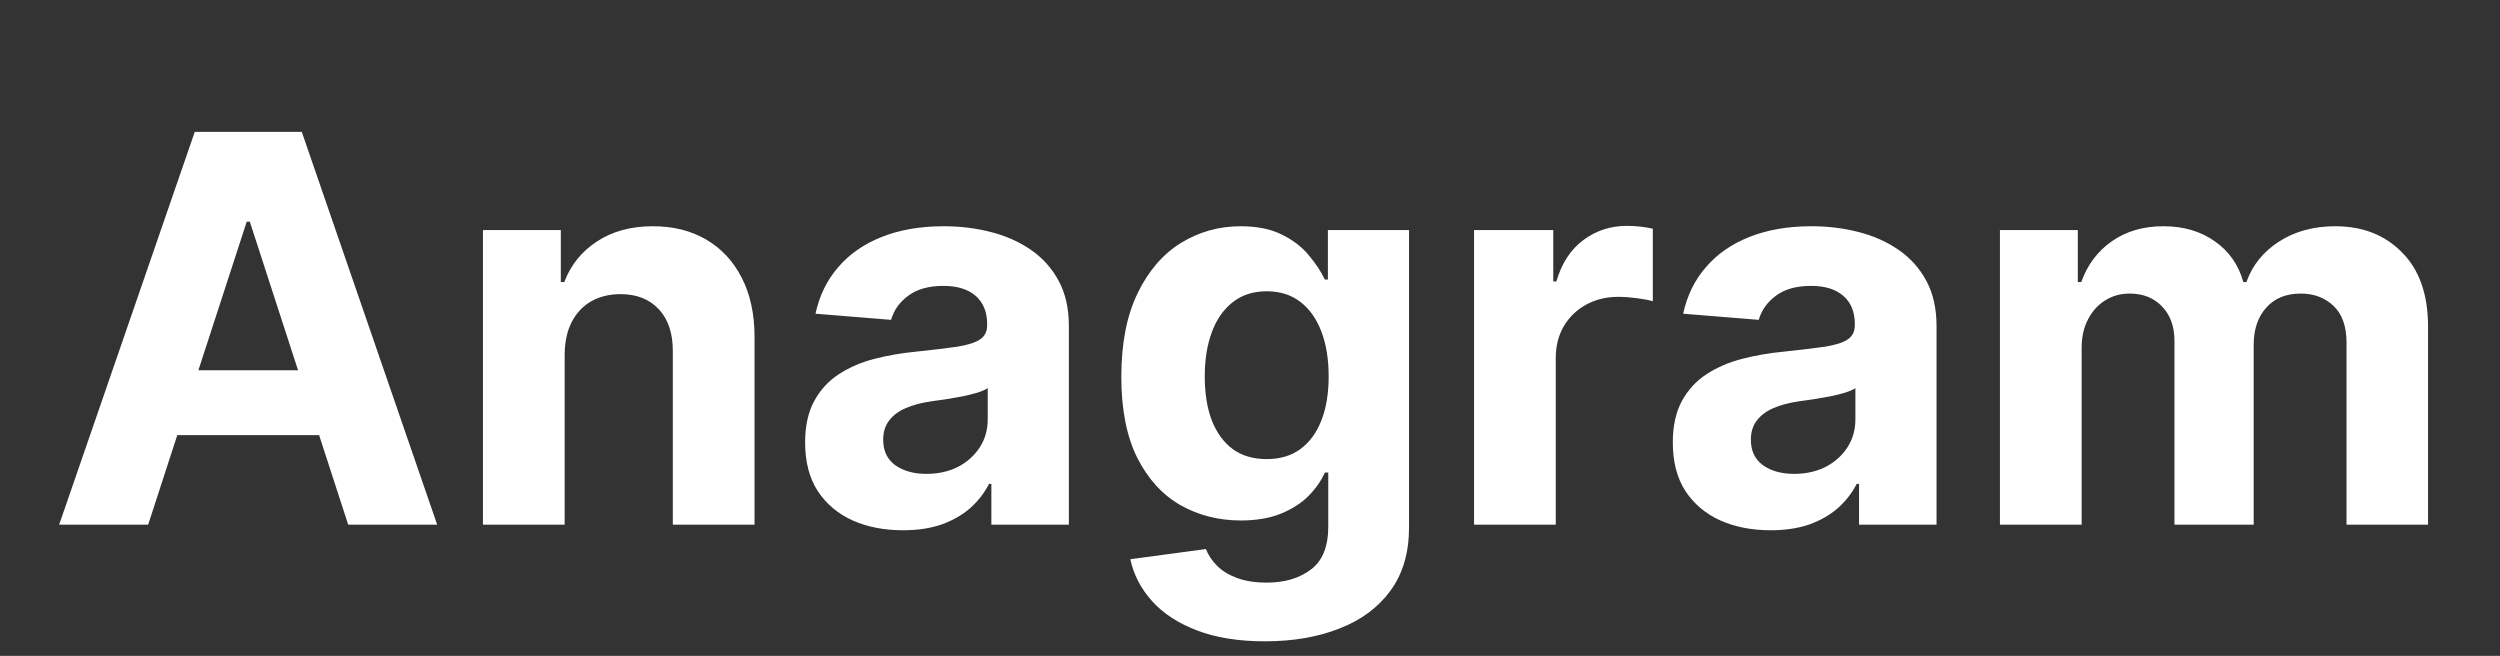 <svg width="324" height="85" viewBox="0 0 324 85" fill="none" xmlns="http://www.w3.org/2000/svg">
<rect x="0" y="0" width="324" height="85" fill="#333333" stroke="none"/>
<path d="M19.2 68H7.665L25.24 17.091H39.111L56.66 68H45.126L32.374 28.724H31.977L19.2 68ZM18.479 47.989H45.723V56.391H18.479V47.989ZM73.179 45.926V68H62.589V29.818H72.681V36.555H73.129C73.974 34.334 75.391 32.577 77.38 31.285C79.368 29.976 81.779 29.321 84.613 29.321C87.265 29.321 89.577 29.901 91.549 31.061C93.521 32.221 95.054 33.878 96.147 36.033C97.241 38.17 97.788 40.722 97.788 43.689V68H87.198V45.578C87.215 43.242 86.618 41.419 85.409 40.109C84.199 38.784 82.534 38.121 80.412 38.121C78.987 38.121 77.728 38.427 76.634 39.041C75.557 39.654 74.712 40.548 74.098 41.725C73.502 42.885 73.195 44.285 73.179 45.926ZM117.022 68.721C114.586 68.721 112.415 68.298 110.509 67.453C108.603 66.591 107.095 65.324 105.985 63.65C104.891 61.959 104.344 59.855 104.344 57.336C104.344 55.215 104.734 53.433 105.513 51.992C106.291 50.55 107.352 49.39 108.694 48.511C110.037 47.633 111.561 46.97 113.268 46.523C114.992 46.075 116.798 45.76 118.687 45.578C120.908 45.346 122.698 45.131 124.057 44.932C125.416 44.716 126.402 44.401 127.015 43.987C127.628 43.573 127.934 42.96 127.934 42.148V41.999C127.934 40.424 127.437 39.206 126.443 38.344C125.465 37.483 124.073 37.052 122.267 37.052C120.361 37.052 118.845 37.474 117.718 38.32C116.591 39.148 115.845 40.192 115.481 41.452L105.687 40.656C106.184 38.336 107.162 36.331 108.62 34.641C110.078 32.934 111.959 31.625 114.263 30.713C116.583 29.785 119.267 29.321 122.317 29.321C124.438 29.321 126.468 29.57 128.407 30.067C130.362 30.564 132.094 31.334 133.602 32.379C135.127 33.423 136.328 34.765 137.206 36.406C138.085 38.03 138.524 39.977 138.524 42.247V68H128.481V62.705H128.183C127.57 63.898 126.75 64.951 125.722 65.862C124.695 66.757 123.46 67.461 122.018 67.975C120.577 68.472 118.911 68.721 117.022 68.721ZM120.055 61.413C121.612 61.413 122.988 61.106 124.181 60.493C125.374 59.863 126.31 59.018 126.99 57.957C127.669 56.897 128.009 55.695 128.009 54.353V50.301C127.678 50.517 127.222 50.715 126.642 50.898C126.078 51.063 125.44 51.221 124.728 51.37C124.015 51.503 123.303 51.627 122.59 51.743C121.877 51.842 121.231 51.934 120.651 52.016C119.408 52.199 118.323 52.489 117.395 52.886C116.467 53.284 115.746 53.823 115.232 54.502C114.718 55.165 114.461 55.994 114.461 56.988C114.461 58.43 114.983 59.532 116.028 60.294C117.088 61.04 118.43 61.413 120.055 61.413ZM163.941 83.114C160.511 83.114 157.569 82.641 155.117 81.697C152.681 80.769 150.742 79.501 149.3 77.894C147.858 76.286 146.922 74.48 146.491 72.474L156.285 71.157C156.583 71.919 157.056 72.632 157.702 73.295C158.348 73.958 159.202 74.488 160.262 74.886C161.339 75.3 162.649 75.507 164.19 75.507C166.493 75.507 168.391 74.944 169.882 73.817C171.39 72.706 172.144 70.842 172.144 68.224V61.239H171.697C171.233 62.299 170.537 63.302 169.609 64.246C168.681 65.191 167.488 65.962 166.029 66.558C164.571 67.155 162.831 67.453 160.809 67.453C157.942 67.453 155.332 66.79 152.979 65.465C150.642 64.122 148.778 62.075 147.386 59.325C146.01 56.557 145.323 53.06 145.323 48.834C145.323 44.509 146.027 40.897 147.436 37.996C148.844 35.096 150.717 32.925 153.053 31.484C155.407 30.042 157.984 29.321 160.784 29.321C162.922 29.321 164.712 29.686 166.154 30.415C167.595 31.127 168.755 32.022 169.634 33.099C170.529 34.16 171.216 35.204 171.697 36.231H172.095V29.818H182.61V68.373C182.61 71.621 181.814 74.339 180.223 76.526C178.632 78.714 176.428 80.354 173.611 81.448C170.81 82.558 167.587 83.114 163.941 83.114ZM164.165 59.499C165.872 59.499 167.314 59.076 168.49 58.231C169.683 57.369 170.595 56.143 171.225 54.552C171.871 52.944 172.194 51.022 172.194 48.785C172.194 46.548 171.879 44.609 171.249 42.968C170.62 41.311 169.708 40.026 168.515 39.115C167.322 38.204 165.872 37.748 164.165 37.748C162.425 37.748 160.958 38.22 159.765 39.165C158.572 40.093 157.669 41.385 157.056 43.043C156.442 44.7 156.136 46.614 156.136 48.785C156.136 50.989 156.442 52.895 157.056 54.502C157.685 56.093 158.588 57.328 159.765 58.206C160.958 59.068 162.425 59.499 164.165 59.499ZM191.036 68V29.818H201.303V36.48H201.7C202.396 34.11 203.565 32.321 205.205 31.111C206.846 29.884 208.735 29.271 210.873 29.271C211.403 29.271 211.975 29.304 212.588 29.371C213.201 29.437 213.74 29.528 214.204 29.644V39.041C213.707 38.891 213.019 38.759 212.141 38.643C211.262 38.527 210.459 38.469 209.73 38.469C208.172 38.469 206.78 38.809 205.553 39.488C204.344 40.151 203.383 41.079 202.67 42.272C201.974 43.465 201.626 44.841 201.626 46.398V68H191.036ZM229.473 68.721C227.037 68.721 224.866 68.298 222.96 67.453C221.054 66.591 219.546 65.324 218.436 63.65C217.342 61.959 216.795 59.855 216.795 57.336C216.795 55.215 217.185 53.433 217.964 51.992C218.743 50.55 219.803 49.39 221.146 48.511C222.488 47.633 224.013 46.97 225.719 46.523C227.443 46.075 229.249 45.76 231.138 45.578C233.359 45.346 235.149 45.131 236.508 44.932C237.867 44.716 238.853 44.401 239.466 43.987C240.079 43.573 240.386 42.96 240.386 42.148V41.999C240.386 40.424 239.888 39.206 238.894 38.344C237.916 37.483 236.524 37.052 234.718 37.052C232.812 37.052 231.296 37.474 230.169 38.32C229.042 39.148 228.296 40.192 227.932 41.452L218.138 40.656C218.635 38.336 219.613 36.331 221.071 34.641C222.529 32.934 224.41 31.625 226.714 30.713C229.034 29.785 231.719 29.321 234.768 29.321C236.889 29.321 238.919 29.57 240.858 30.067C242.813 30.564 244.545 31.334 246.053 32.379C247.578 33.423 248.779 34.765 249.658 36.406C250.536 38.03 250.975 39.977 250.975 42.247V68H240.933V62.705H240.634C240.021 63.898 239.201 64.951 238.173 65.862C237.146 66.757 235.911 67.461 234.469 67.975C233.028 68.472 231.362 68.721 229.473 68.721ZM232.506 61.413C234.063 61.413 235.439 61.106 236.632 60.493C237.825 59.863 238.762 59.018 239.441 57.957C240.121 56.897 240.46 55.695 240.46 54.353V50.301C240.129 50.517 239.673 50.715 239.093 50.898C238.53 51.063 237.892 51.221 237.179 51.37C236.466 51.503 235.754 51.627 235.041 51.743C234.329 51.842 233.682 51.934 233.102 52.016C231.859 52.199 230.774 52.489 229.846 52.886C228.918 53.284 228.197 53.823 227.683 54.502C227.17 55.165 226.913 55.994 226.913 56.988C226.913 58.43 227.435 59.532 228.479 60.294C229.539 61.04 230.882 61.413 232.506 61.413ZM259.191 68V29.818H269.283V36.555H269.73C270.526 34.318 271.852 32.553 273.708 31.26C275.564 29.967 277.784 29.321 280.37 29.321C282.988 29.321 285.217 29.976 287.056 31.285C288.896 32.577 290.122 34.334 290.735 36.555H291.133C291.912 34.367 293.321 32.619 295.359 31.31C297.414 29.984 299.842 29.321 302.642 29.321C306.205 29.321 309.097 30.456 311.318 32.727C313.555 34.98 314.674 38.179 314.674 42.322V68H304.109V44.41C304.109 42.289 303.546 40.698 302.419 39.637C301.292 38.577 299.883 38.046 298.193 38.046C296.27 38.046 294.771 38.659 293.694 39.886C292.616 41.095 292.078 42.695 292.078 44.683V68H281.811V44.186C281.811 42.313 281.273 40.822 280.196 39.712C279.135 38.601 277.735 38.046 275.995 38.046C274.818 38.046 273.757 38.344 272.813 38.941C271.885 39.521 271.147 40.341 270.6 41.402C270.054 42.446 269.78 43.672 269.78 45.081V68H259.191Z" fill="white"/>
</svg>
